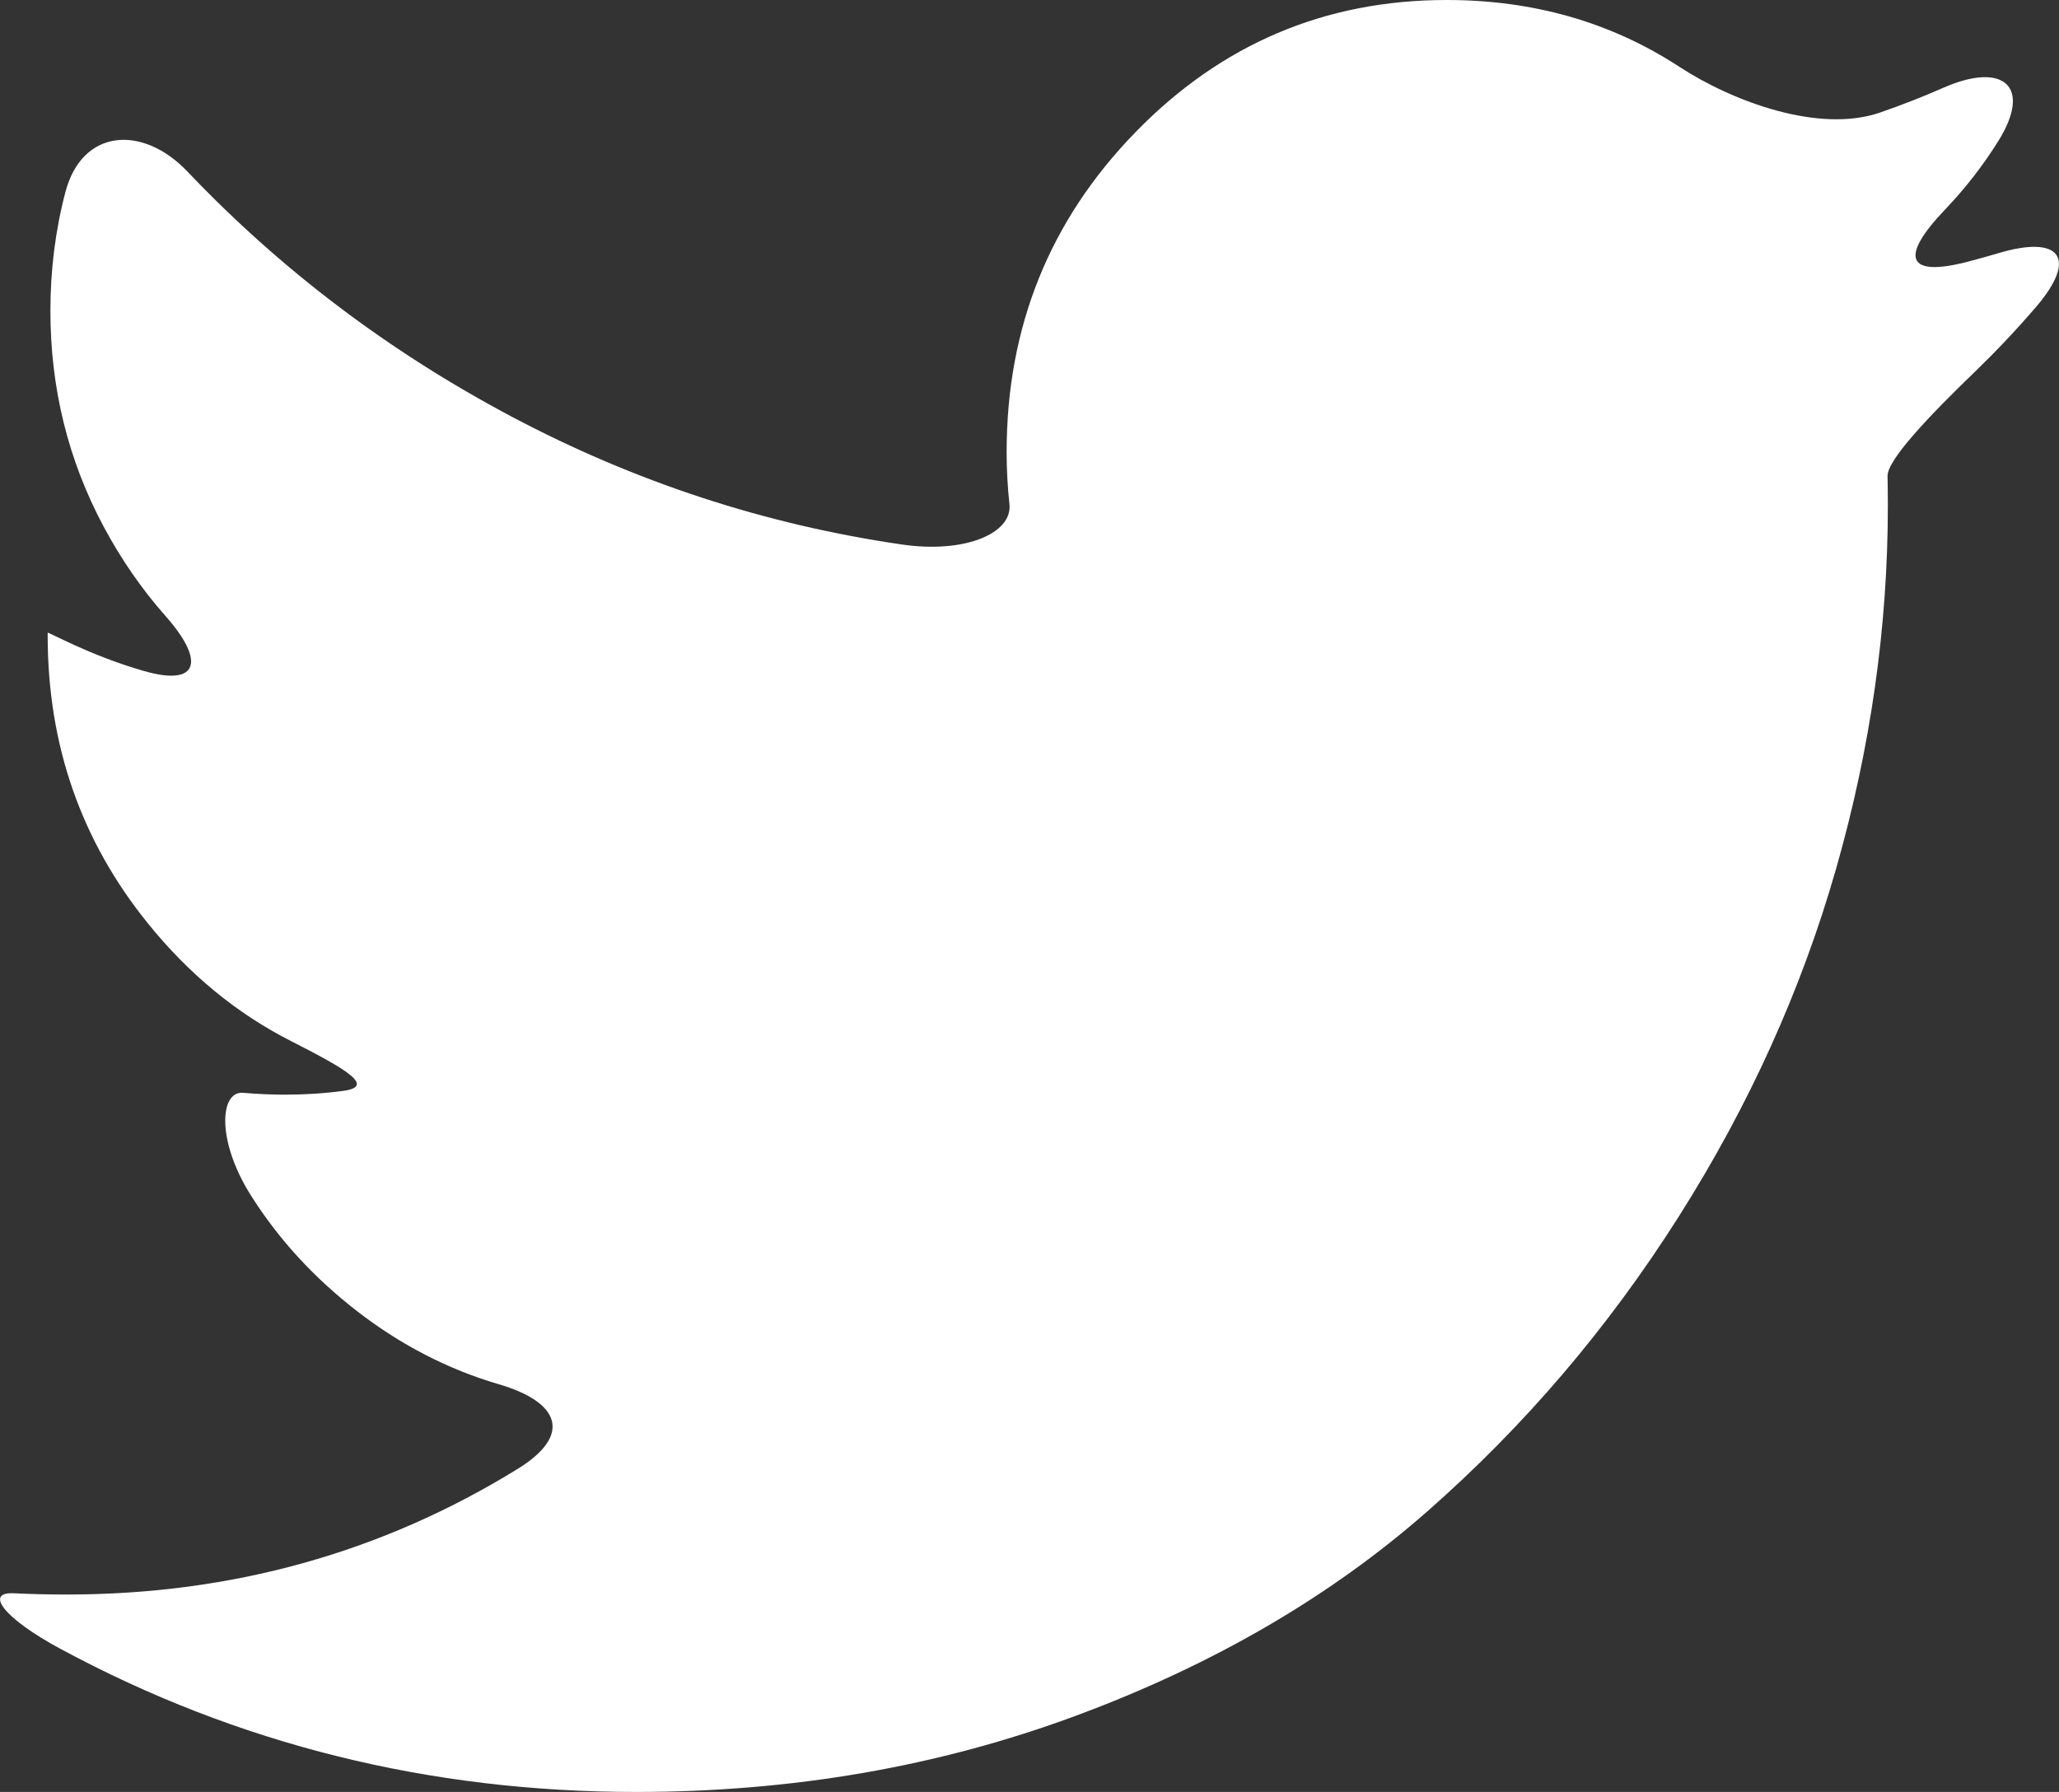<?xml version="1.0" encoding="iso-8859-1"?>
<!-- Generator: Adobe Illustrator 16.0.4, SVG Export Plug-In . SVG Version: 6.00 Build 0)  -->
<!DOCTYPE svg PUBLIC "-//W3C//DTD SVG 1.1//EN" "http://www.w3.org/Graphics/SVG/1.1/DTD/svg11.dtd">
<svg version="1.1" id="&#x30EC;&#x30A4;&#x30E4;&#x30FC;_1"
	 xmlns="http://www.w3.org/2000/svg" xmlns:xlink="http://www.w3.org/1999/xlink" x="0px" y="0px" width="45.957px" height="40px"
	 viewBox="0 0 45.957 40" style="enable-background:new 0 0 45.957 40;" xml:space="preserve">
<rect x="0" y="0" width="45.957" height="40" fill="#333333" stroke="none"/>
<path style="fill:#FFFFFF;" d="M44.602,5.652c-0.228,0.067-0.453,0.131-0.681,0.19c-1.385,0.36-1.512-0.114-0.51-1.161
	c0.448-0.469,0.846-0.979,1.19-1.53c0.771-1.235,0.103-1.774-1.213-1.197c-0.469,0.206-0.945,0.392-1.428,0.559
	c-1.354,0.467-3.275-0.238-4.48-1.024C35.958,0.496,34.227,0,32.289,0c-2.717,0-5.033,0.985-6.947,2.953
	c-1.916,1.969-2.874,4.349-2.874,7.141c0,0.382,0.021,0.769,0.063,1.163c0.069,0.64-0.979,1.104-2.394,0.898
	c-3.059-0.444-5.966-1.397-8.721-2.857C8.684,7.849,6.273,6.026,4.183,3.829C3.184,2.779,1.833,2.87,1.46,4.287
	C1.237,5.136,1.125,6.02,1.125,6.938c0,1.729,0.396,3.333,1.186,4.812c0.393,0.736,0.854,1.402,1.382,1.999
	c0.889,1.003,0.753,1.585-0.484,1.228c-1.238-0.356-2.145-0.886-2.145-0.851c0,0.034,0,0.062,0,0.062
	c0,2.438,0.745,4.578,2.235,6.421c0.917,1.136,1.983,2.014,3.198,2.631c1.28,0.65,1.877,1.015,1.161,1.111
	c-0.432,0.058-0.866,0.084-1.303,0.084c-0.296,0-0.606-0.014-0.93-0.041c-0.513-0.045-0.604,1.051,0.172,2.285
	c0.617,0.979,1.407,1.84,2.369,2.586c0.979,0.758,2.034,1.301,3.163,1.633c1.374,0.401,1.65,1.136,0.425,1.891
	c-3.031,1.87-6.386,2.804-10.063,2.804c-0.415,0-0.81-0.01-1.188-0.028c-0.655-0.03-0.216,0.562,1.049,1.242
	C5.305,38.938,9.587,40,14.197,40c3.485,0,6.759-0.566,9.821-1.703c3.061-1.135,5.674-2.656,7.842-4.562
	c2.168-1.904,4.039-4.099,5.608-6.576c1.572-2.479,2.742-5.068,3.513-7.765c0.771-2.698,1.156-5.402,1.156-8.11
	c0-0.244-0.003-0.462-0.007-0.656c-0.006-0.363,0.927-1.344,1.97-2.349c0.469-0.454,0.918-0.93,1.346-1.429
	C46.391,5.746,45.973,5.241,44.602,5.652z"/>
</svg>

